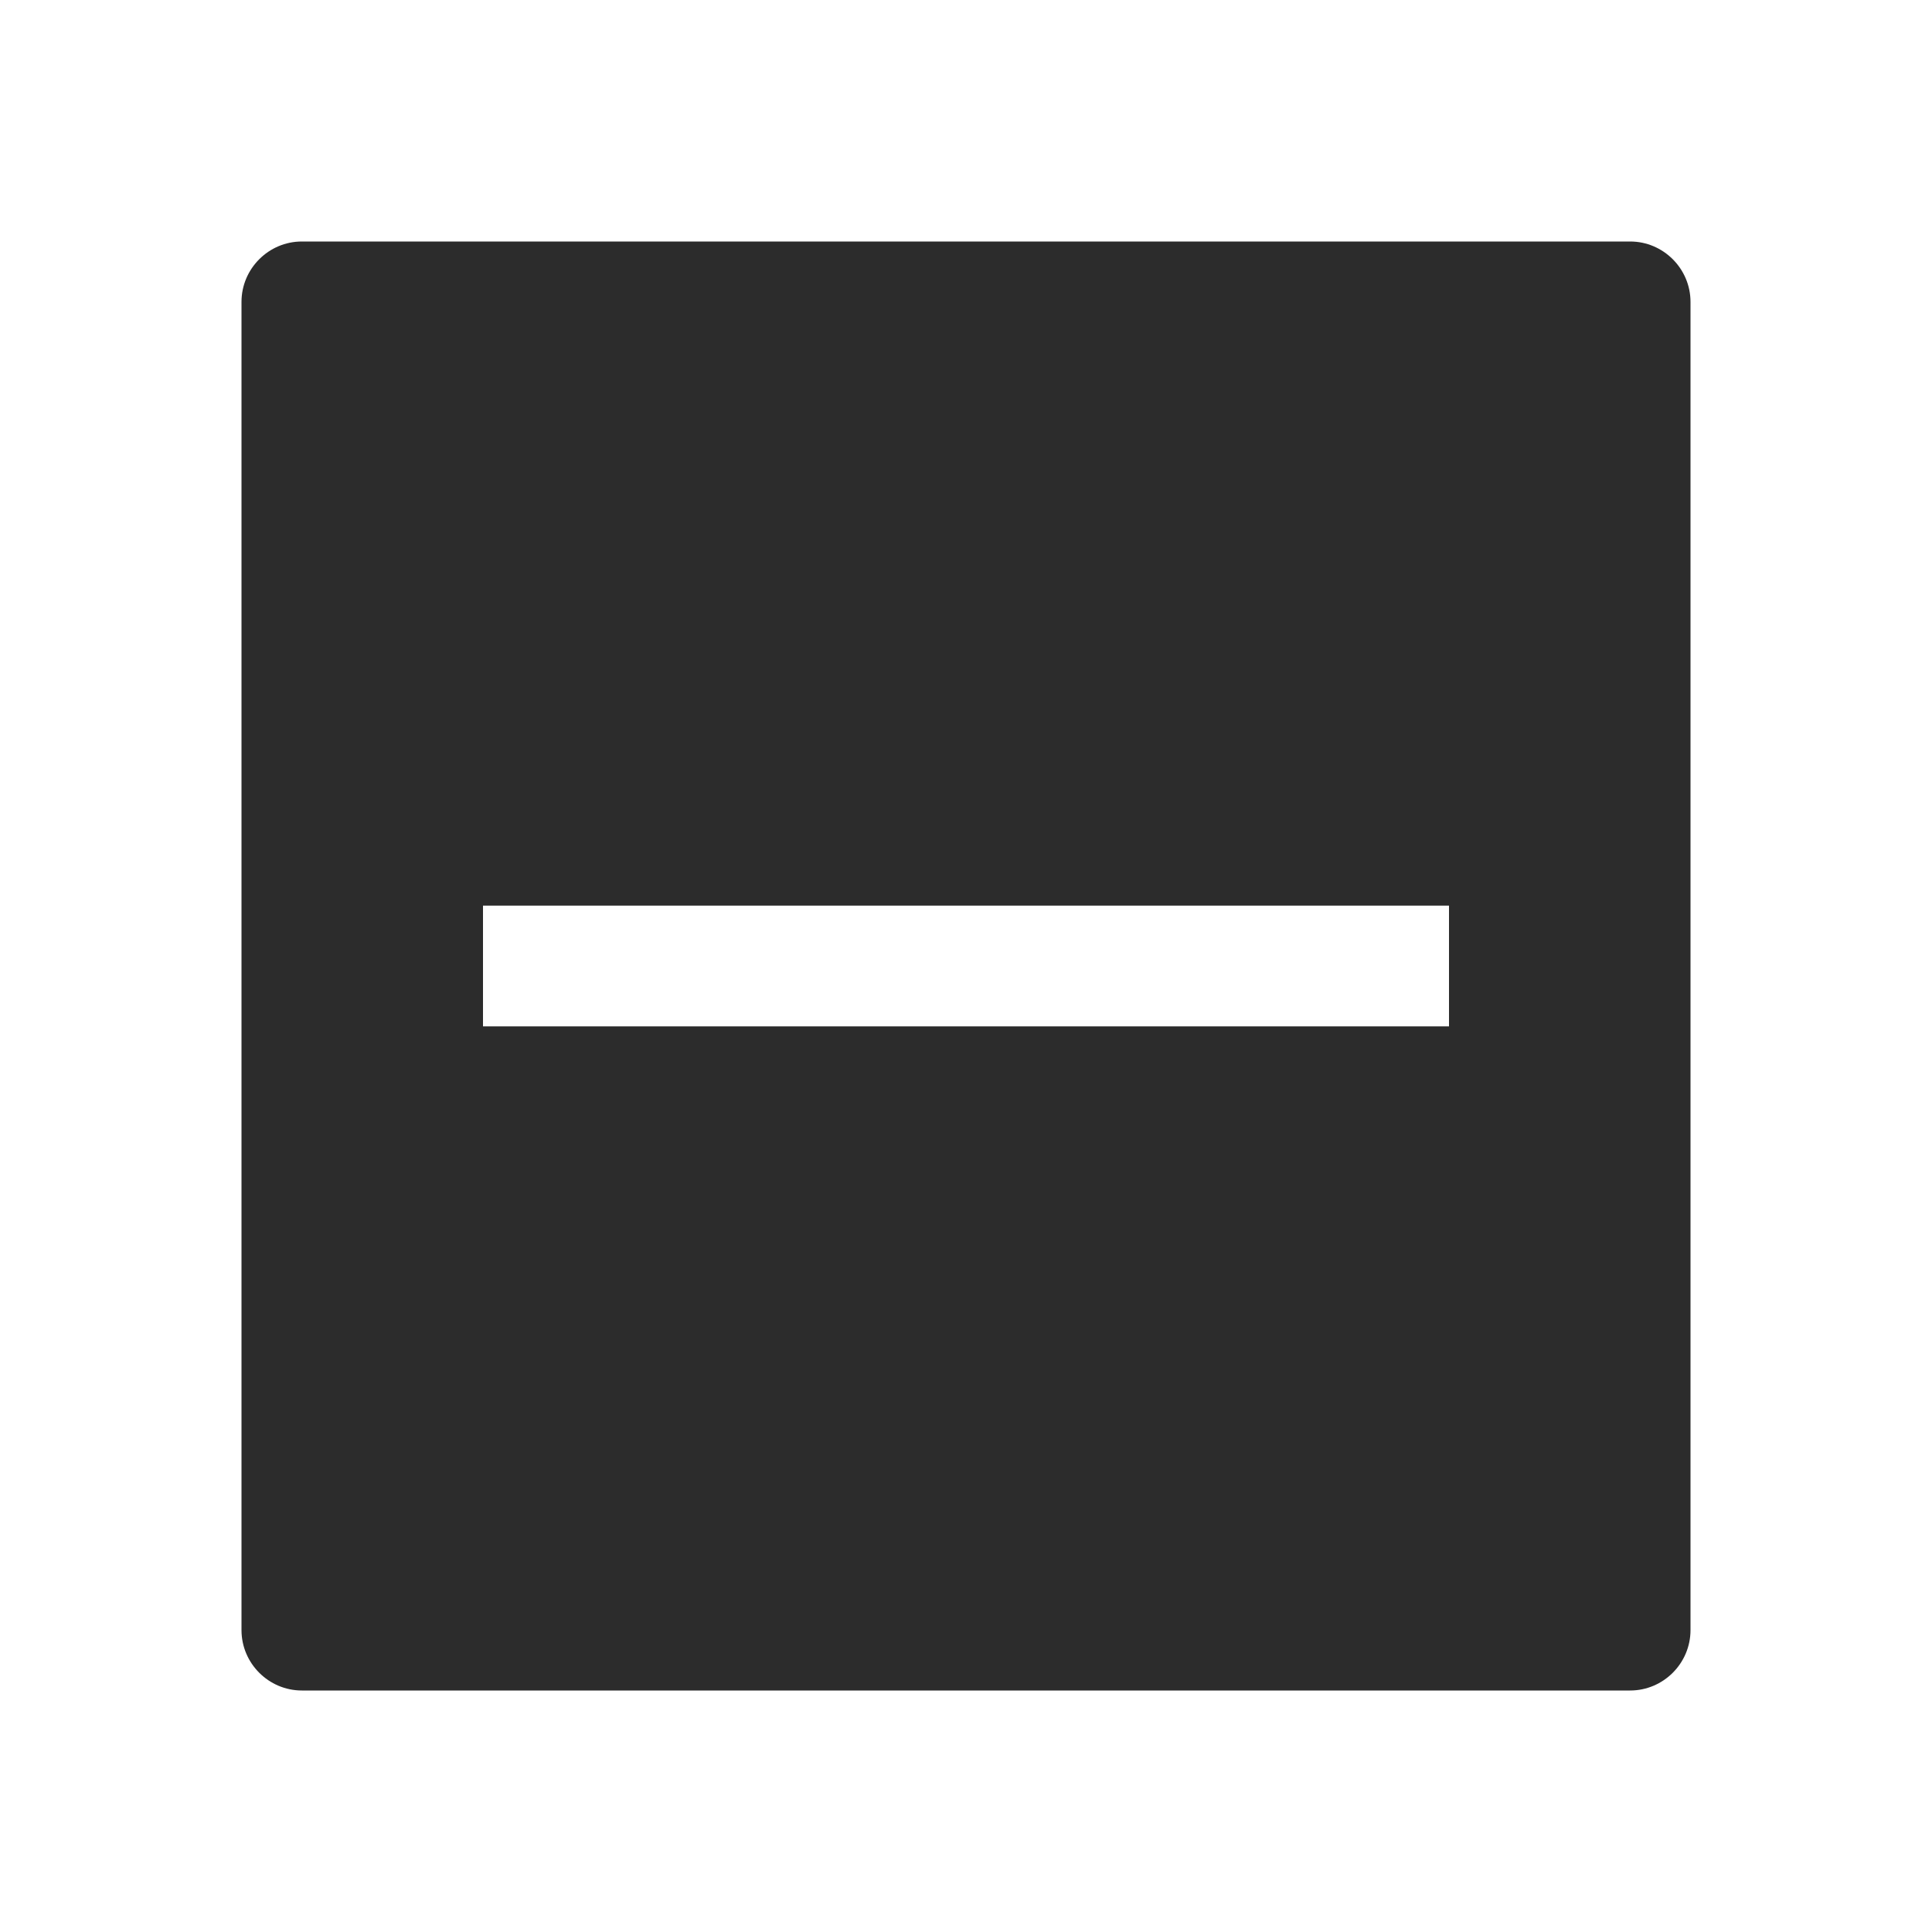 <svg t="1688307281222" class="icon" viewBox="0 0 1024 1024" version="1.1" xmlns="http://www.w3.org/2000/svg" p-id="7283" width="200" height="200"><path d="M864 128H160c-17.6 0-32 14.4-32 32v704c0 17.6 14.4 32 32 32h704c17.6 0 32-14.4 32-32V160c0-17.6-14.4-32-32-32zM768 544H256v-64h512v64z" p-id="7284" fill="#2c2c2c"></path></svg>